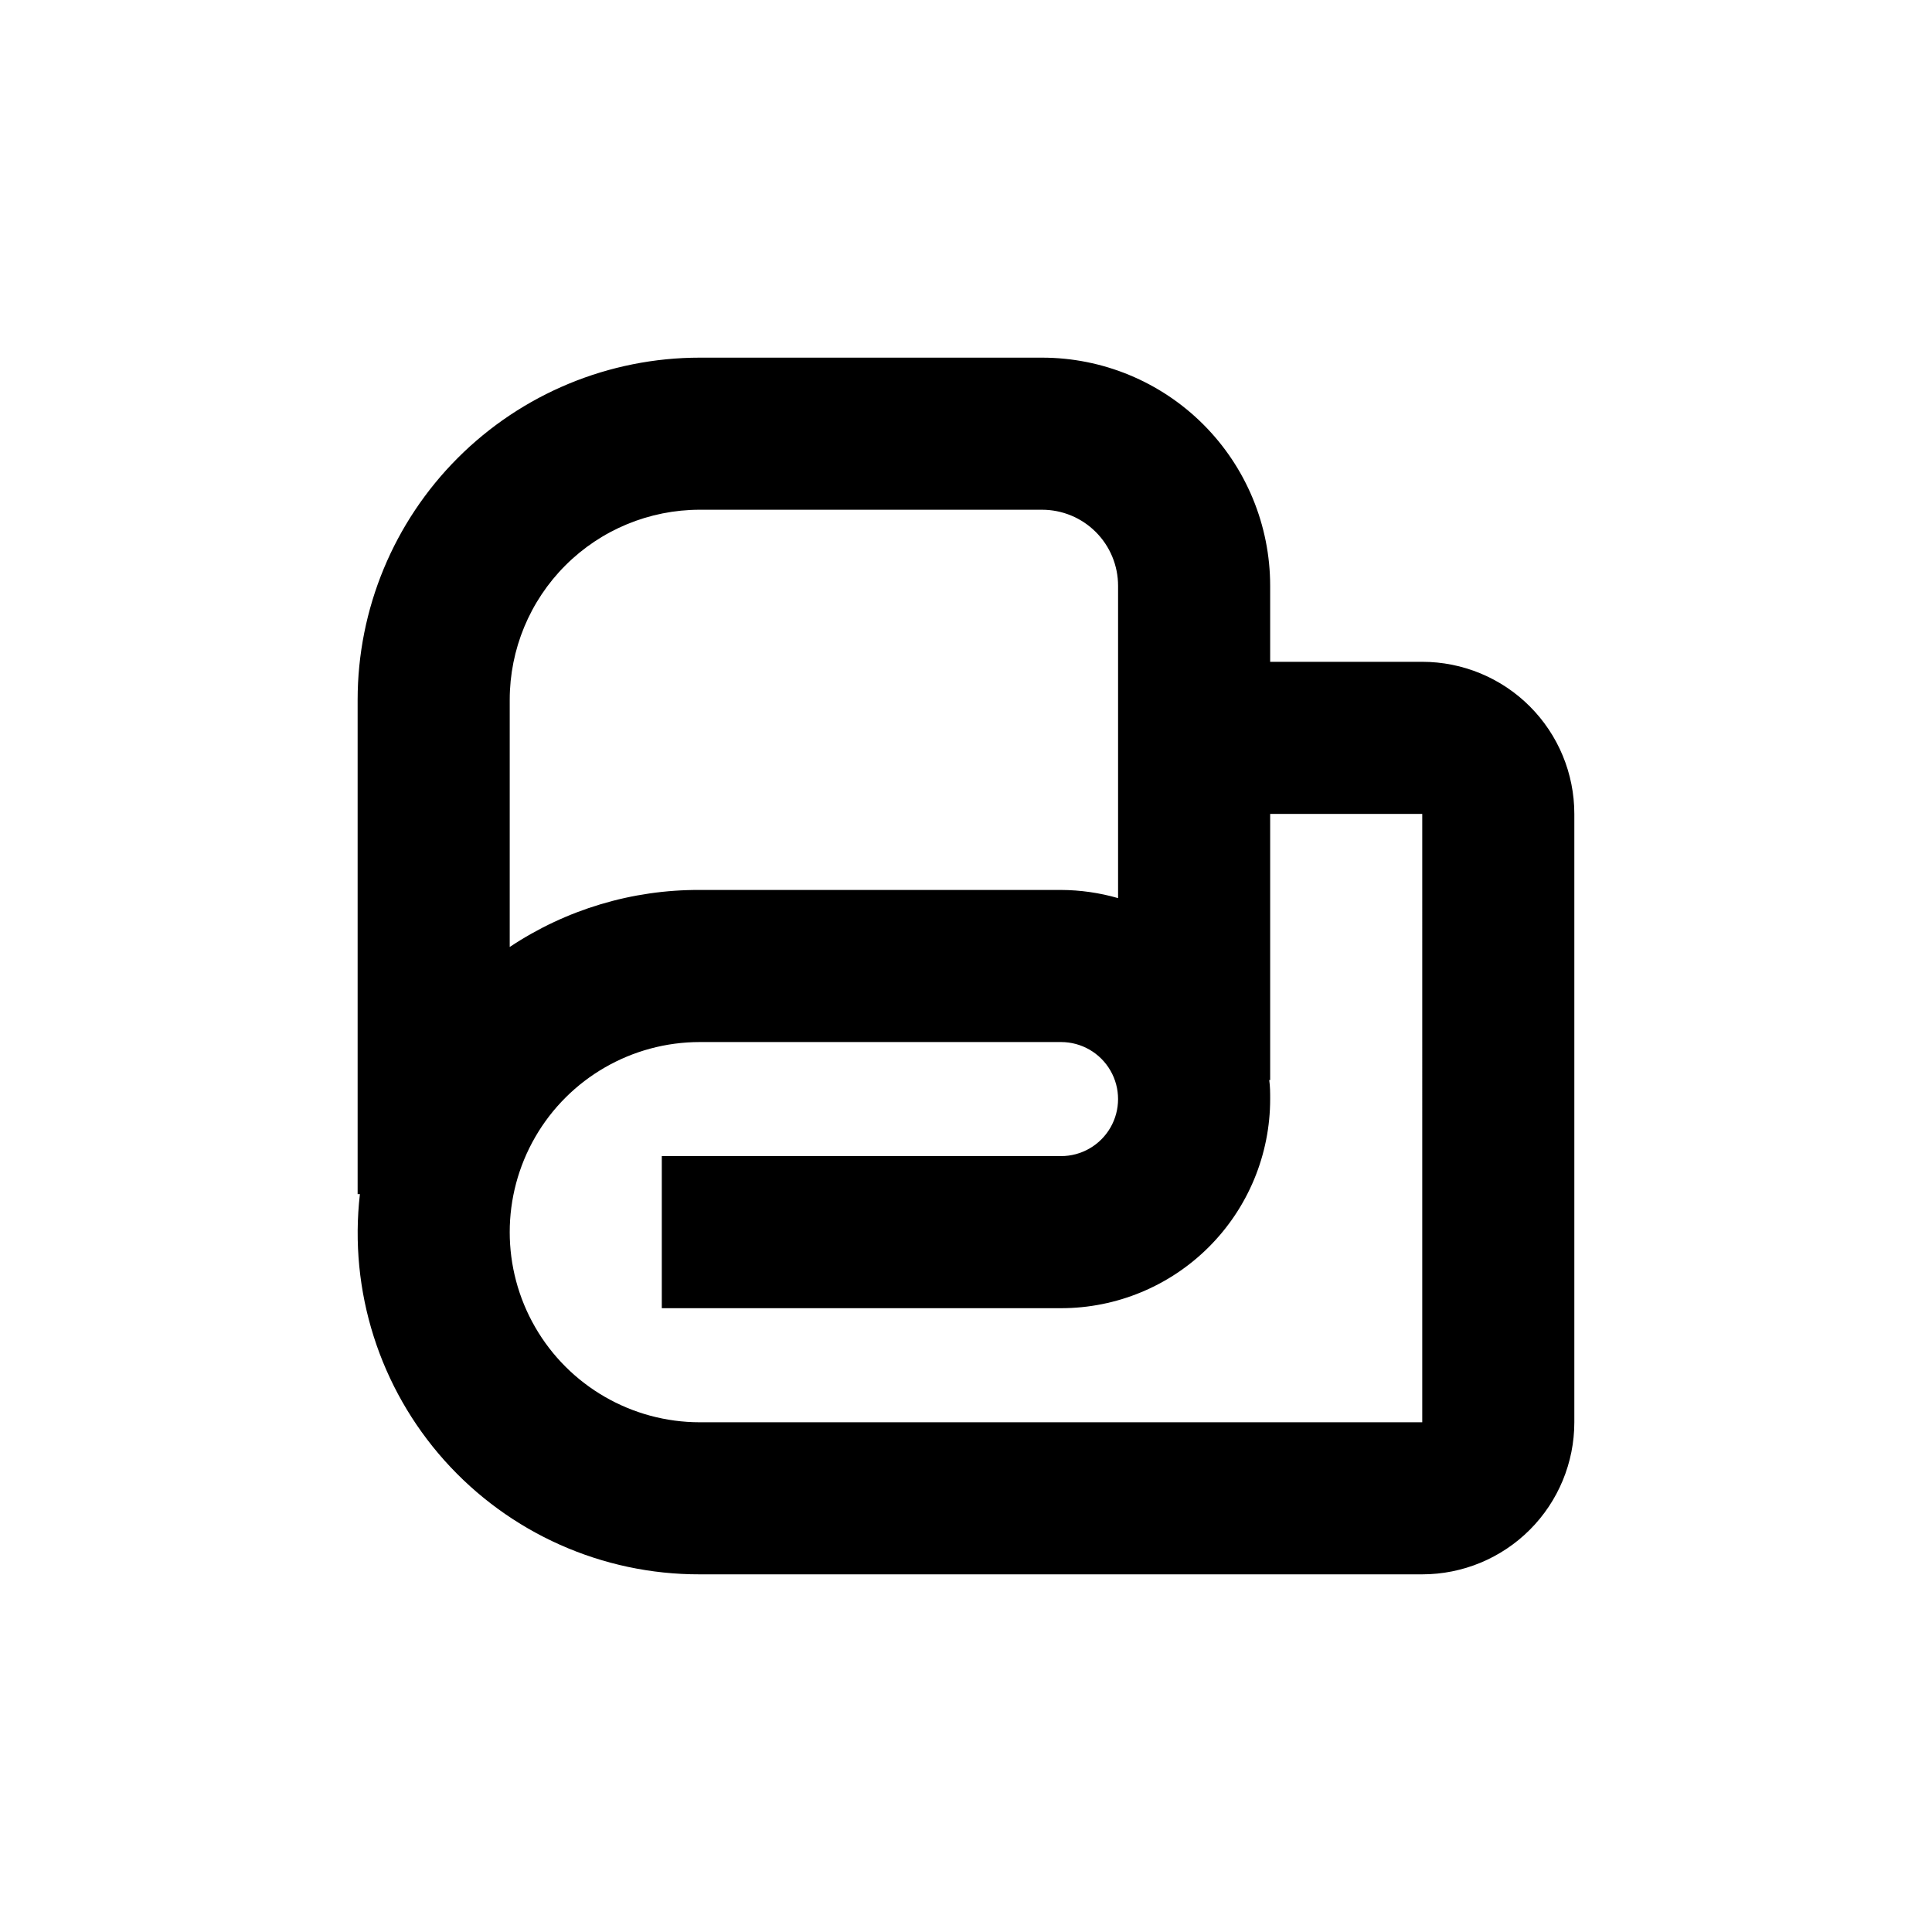 <?xml version="1.0" encoding="UTF-8"?>
<!-- Uploaded to: ICON Repo, www.iconrepo.com, Generator: ICON Repo Mixer Tools -->
<svg fill="#000000" width="800px" height="800px" version="1.1" viewBox="144 144 512 512" xmlns="http://www.w3.org/2000/svg">
 <path d="m520.91 319.39h-40.305v-20.152c0-16.035-6.371-31.414-17.707-42.75-11.34-11.34-26.719-17.707-42.75-17.707h-90.688c-24.051 0-47.117 9.551-64.125 26.559-17.008 17.008-26.559 40.074-26.559 64.125v130.99h0.605-0.004c-2.949 25.656 5.211 51.348 22.422 70.602 17.215 19.25 41.836 30.227 67.66 30.16h191.45c10.688 0 20.941-4.246 28.5-11.805 7.559-7.559 11.805-17.812 11.805-28.5v-161.22c0-10.691-4.246-20.941-11.805-28.5-7.559-7.559-17.812-11.805-28.5-11.805zm-191.45-40.305h90.688c5.344 0 10.469 2.121 14.25 5.902 3.777 3.777 5.902 8.902 5.902 14.25v82.773c-4.914-1.414-10-2.144-15.117-2.164h-95.723c-17.922-0.086-35.465 5.176-50.379 15.113v-65.496c0-13.363 5.305-26.176 14.754-35.625 9.449-9.449 22.262-14.754 35.625-14.754zm191.45 241.83h-191.45c-18 0-34.633-9.605-43.629-25.191-9-15.59-9-34.793 0-50.383 8.996-15.586 25.629-25.188 43.629-25.188h95.723c5.402 0 10.391 2.879 13.09 7.555 2.699 4.676 2.699 10.438 0 15.117-2.699 4.676-7.688 7.555-13.09 7.555h-105.8v40.305h105.8c14.699 0 28.797-5.84 39.188-16.23 10.395-10.395 16.234-24.488 16.234-39.188 0-1.715 0-3.375-0.25-5.039h0.25v-70.531h40.305z"/>
</svg>
